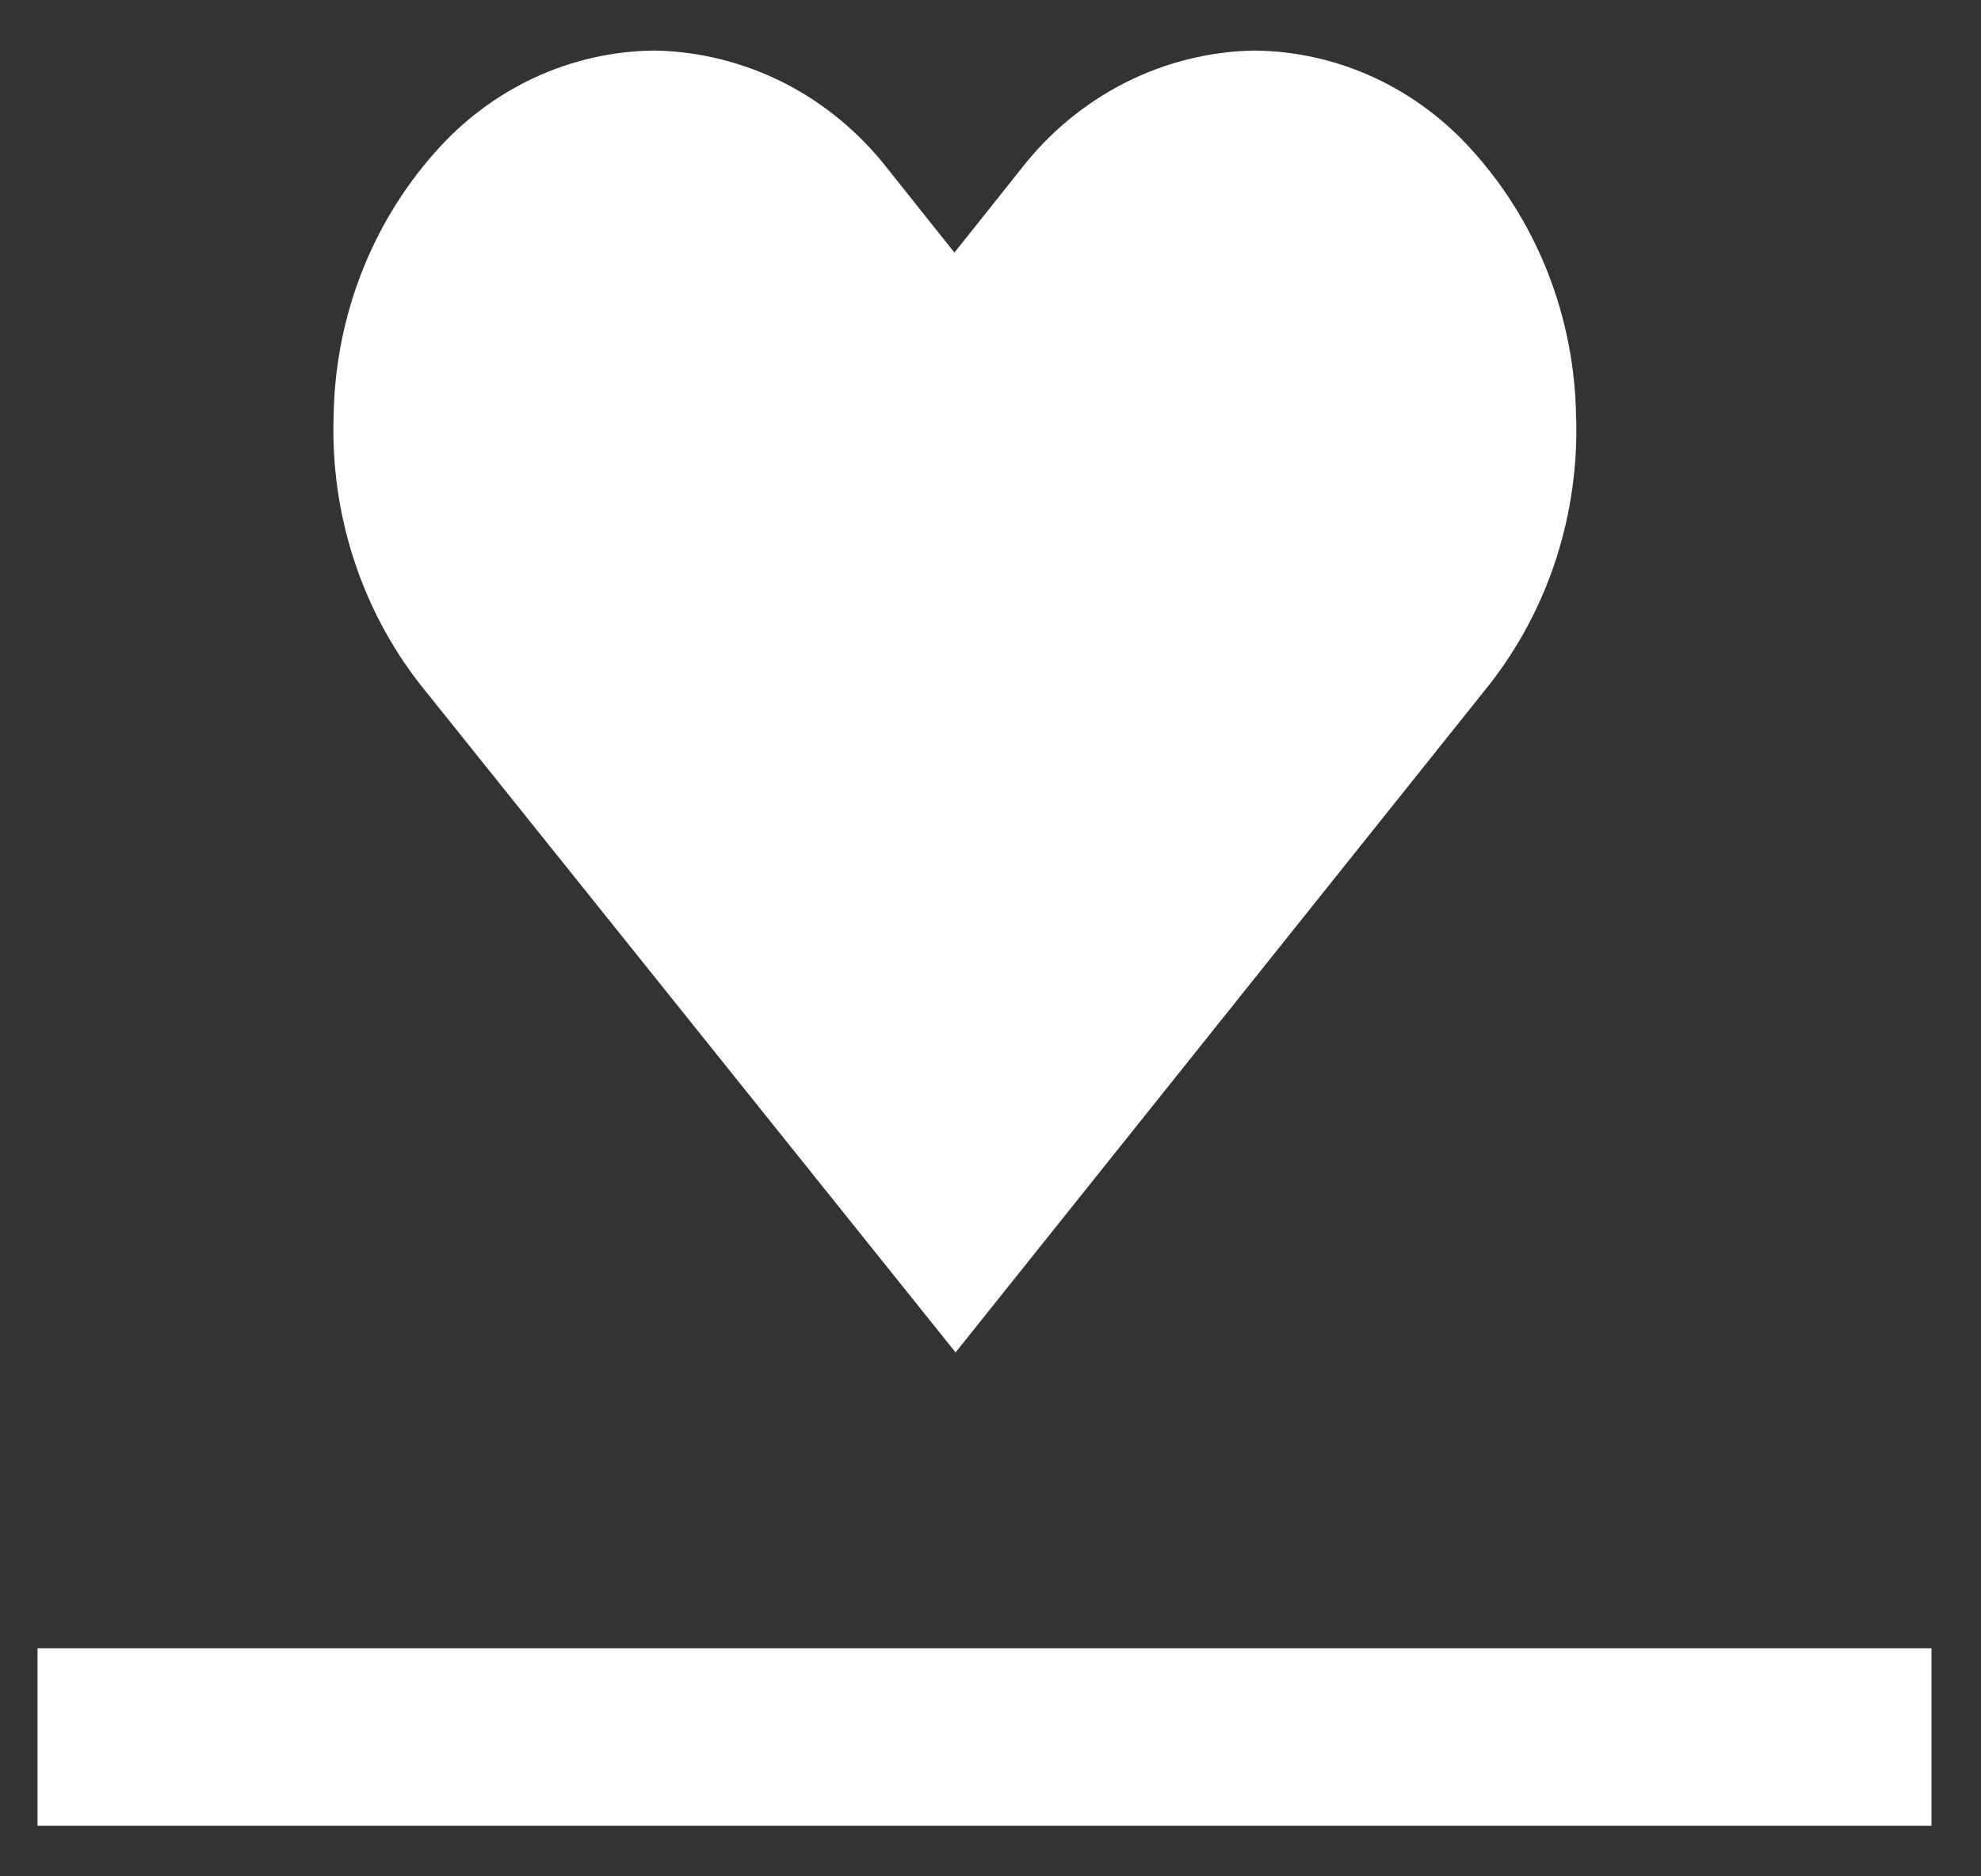 <svg viewBox="0 0 19 18" fill="none" xmlns="http://www.w3.org/2000/svg">
    <rect x="0" y="0" width="19" height="18" fill="#333333" stroke="none"/>
    <path d="M0.36 15.812H18.525V17.515H0.36V15.812Z" fill="white"/>
    <path d="M9.165 12.974L4.034 6.571C3.463 5.843 3.167 4.924 3.2 3.985C3.215 3.05 3.559 2.153 4.169 1.465C4.436 1.16 4.761 0.915 5.124 0.746C5.486 0.578 5.878 0.489 6.275 0.485C6.706 0.492 7.13 0.598 7.518 0.794C7.905 0.991 8.246 1.274 8.516 1.622L9.154 2.423L9.792 1.622C10.062 1.273 10.403 0.991 10.79 0.794C11.177 0.598 11.601 0.492 12.032 0.485C12.43 0.489 12.822 0.578 13.184 0.746C13.547 0.915 13.873 1.16 14.14 1.465C14.752 2.152 15.1 3.049 15.116 3.985C15.15 4.924 14.854 5.843 14.282 6.571L9.165 12.974Z"
          fill="white"/>
</svg>
